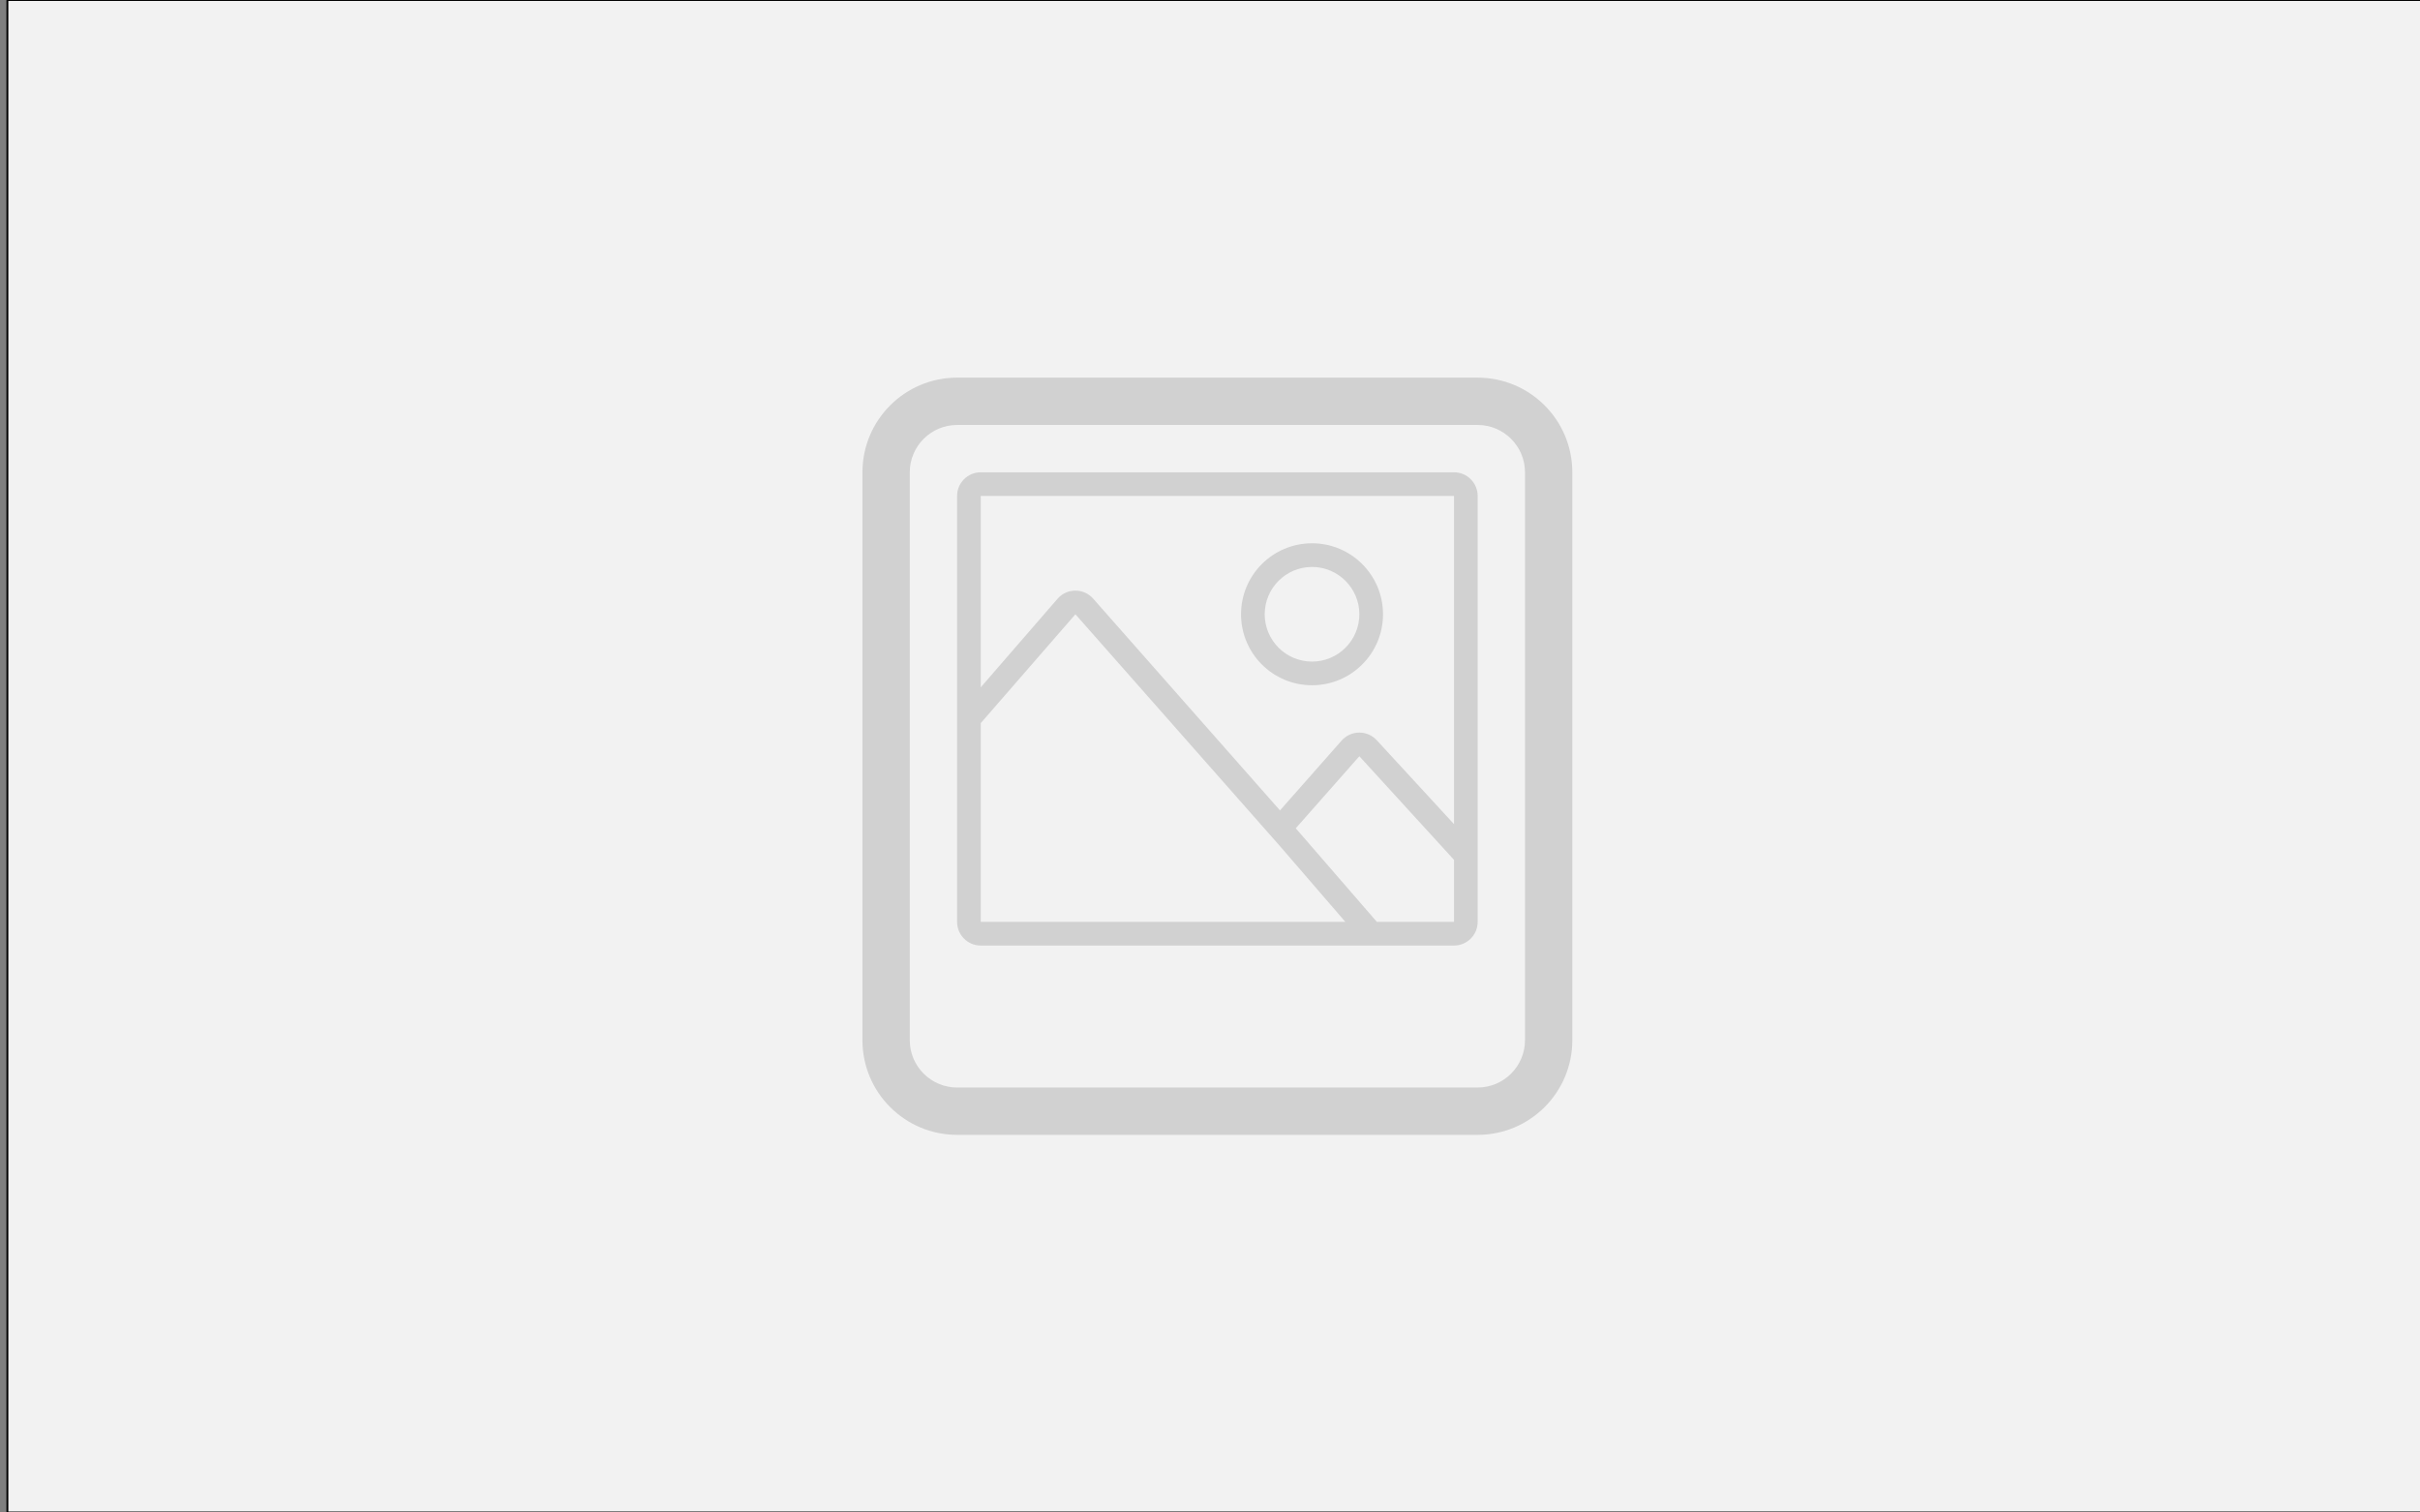<?xml version="1.0" encoding="utf-8"?>
<!-- Generator: Adobe Illustrator 16.0.0, SVG Export Plug-In . SVG Version: 6.00 Build 0)  -->
<!DOCTYPE svg PUBLIC "-//W3C//DTD SVG 1.1//EN" "http://www.w3.org/Graphics/SVG/1.1/DTD/svg11.dtd">
<svg version="1.1" id="Layer_1" xmlns="http://www.w3.org/2000/svg" xmlns:xlink="http://www.w3.org/1999/xlink" x="0px" y="0px"
	 width="1280px" height="800px" viewBox="-624 -384 1280 800" enable-background="new -624 -384 1280 800" xml:space="preserve">
<rect x="-624" y="-384" width="1280" height="800" fill="#808080" stroke="none"/>
<rect x="-620.094" y="-384" fill="#F2F2F2" stroke="#000000" stroke-miterlimit="10" width="1280" height="800"/>
<g id="photo_1_">
	<path fill="#D1D1D1" d="M157.578-184.25h-275.344c-27.647,0-50.063,22.415-50.063,50.063v300.375
		c0,27.647,22.415,50.063,50.063,50.063h275.344c27.647,0,50.063-22.415,50.063-50.063v-300.375
		C207.641-161.835,185.226-184.25,157.578-184.25z M182.609,166.188c0,13.786-11.245,25.031-25.031,25.031h-275.344
		c-13.805,0-25.031-11.245-25.031-25.031v-300.375c0-13.805,11.227-25.031,25.031-25.031h275.344
		c13.786,0,25.031,11.226,25.031,25.031V166.188z"/>
	<path fill="#D1D1D1" d="M145.063-134.188H-105.25c-6.924,0-12.516,5.592-12.516,12.516v225.281c0,6.918,5.592,12.516,12.516,12.516
		h250.313c6.917,0,12.516-5.598,12.516-12.516v-225.281C157.578-128.596,151.979-134.188,145.063-134.188z M145.063-121.672V51.909
		L104.387,7.726C101.992,5.025,98.594,3.484,95,3.484s-7.016,1.541-9.387,4.241L53.029,44.648l-98.83-112.017
		c-2.377-2.701-5.793-4.241-9.387-4.241s-7.01,1.541-9.387,4.241l-40.676,46.909v-101.213H145.063z M-105.25-1.521l50.063-57.573
		L45.768,55.332l7.262,8.237l34.563,40.04H-105.25V-1.521z M104.264,103.609l-42.899-49.5L95,16l50.063,54.805v32.805H104.264z"/>
	<path fill="#D1D1D1" d="M69.969-21.547c20.729,0,37.547-16.812,37.547-37.547S90.697-96.641,69.969-96.641
		c-20.753,0-37.547,16.812-37.547,37.547S49.216-21.547,69.969-21.547z M69.969-84.125C83.755-84.125,95-72.899,95-59.094
		S83.755-34.063,69.969-34.063c-13.811,0-25.031-11.226-25.031-25.031S56.158-84.125,69.969-84.125z"/>
</g>
</svg>
